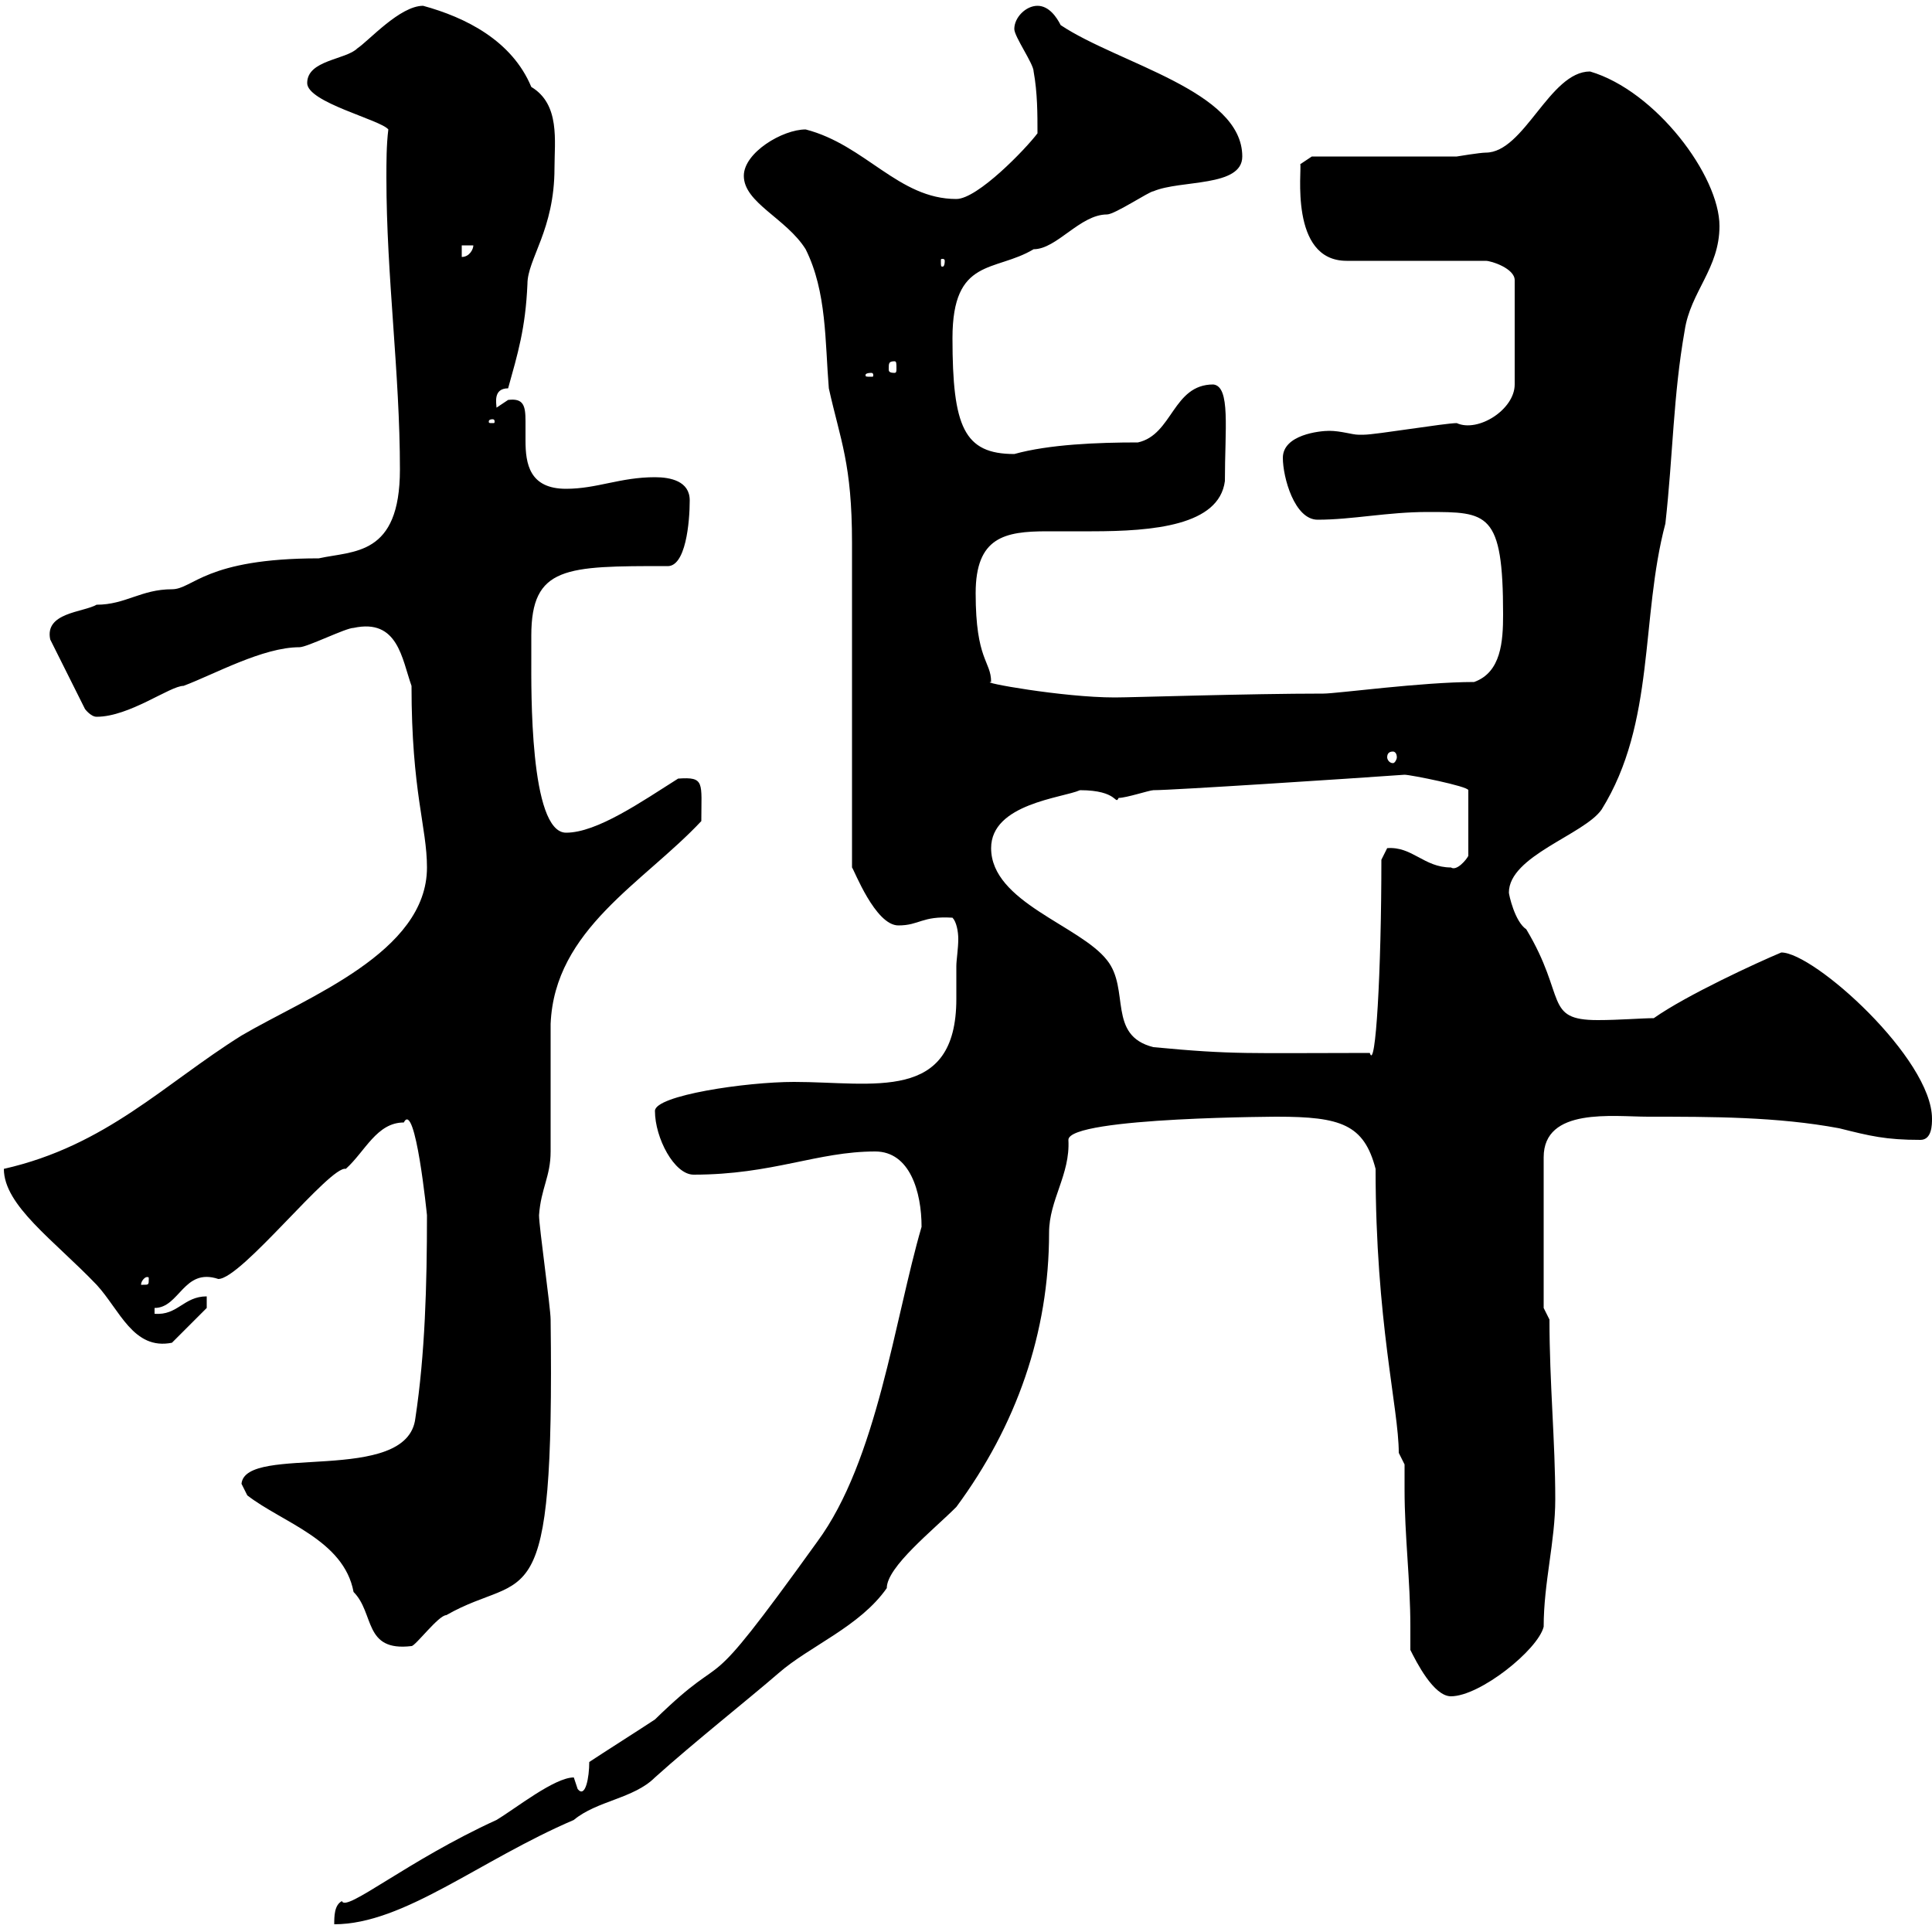 <svg xmlns="http://www.w3.org/2000/svg" xmlns:xlink="http://www.w3.org/1999/xlink" width="300" height="300"><path d="M89.10 276C86.10 276 80.10 280.80 77.10 282.60C63.30 288.90 53.70 297 53.10 295.20C51.90 295.80 51.90 297.60 51.90 298.80C62.70 298.80 74.40 288.90 89.10 282.60C92.70 279.60 98.40 279.30 101.70 276C107.70 270.60 116.40 263.70 120.90 259.80C125.70 255.60 133.50 252.60 137.70 246.60C137.70 243.30 144.90 237.60 148.50 234C157.80 221.40 162.90 207 162.90 191.40C162.90 186.30 166.20 182.40 165.90 177C165.90 173.40 200.10 173.40 198.30 173.40C208.20 173.40 211.80 174.60 213.60 181.50C213.60 205.20 217.20 218.70 217.20 225.60L218.10 227.40C218.10 228.90 218.10 230.10 218.10 231.30C218.10 238.50 219 245.40 219 252.60C219 253.80 219 255.30 219 256.20C219.90 258 222.60 263.40 225.30 263.40C229.80 263.40 238.80 256.20 239.70 252.60C239.70 245.70 241.50 239.40 241.50 232.80C241.50 223.80 240.60 214.80 240.60 204.90L239.70 203.10L239.70 179.70C239.70 171.90 250.50 173.40 255.90 173.40C265.80 173.40 276 173.40 285.60 175.20C290.40 176.40 292.80 177 298.20 177C300 177 300 174.60 300 173.70C300 164.40 281.70 147.90 276.60 147.90C273 149.40 261.90 154.50 256.80 158.10C255 158.10 251.40 158.40 248.10 158.40C239.70 158.40 243.30 154.80 237 144.30C235.20 143.10 234.30 138.90 234.30 138.60C234.30 132.90 246 129.60 248.70 125.70C257.10 112.20 254.70 96 258.60 81.30C259.80 70.50 259.80 61.50 261.60 51.30C262.50 45.30 267 41.70 267 35.10C267 27.30 257.10 14.10 246.90 11.10C240.60 11.10 236.70 23.70 230.70 23.70C229.80 23.70 226.20 24.30 226.20 24.30L203.70 24.30L201.90 25.50C202.20 26.10 200.10 40.50 209.10 40.50L230.70 40.50C231.60 40.50 235.20 41.70 235.20 43.50L235.20 59.70C235.20 63.60 229.50 67.20 226.20 65.70C224.40 65.70 213.60 67.50 211.80 67.50C211.80 67.50 211.80 67.50 210.90 67.50C210 67.50 208.20 66.90 206.40 66.90C204.90 66.90 199.20 67.50 199.20 71.10C199.20 74.10 201 80.70 204.60 80.70C210 80.70 215.40 79.50 221.70 79.50C231 79.50 233.40 79.50 233.40 95.40C233.40 99.60 233.10 104.40 228.90 105.90C220.80 105.90 207.60 107.70 205.50 107.70C193.80 107.70 175.80 108.30 173.10 108.30C165 108.30 151.80 105.90 153.90 105.90C153.90 102.60 151.50 102.60 151.50 92.10C151.50 83.40 156 82.50 162.60 82.50C164.70 82.50 166.80 82.50 169.50 82.50C179.10 82.50 189.30 81.60 190.20 74.70C190.20 66.60 191.10 60 188.40 59.70C182.10 59.70 182.10 67.50 176.70 68.70C170.40 68.70 162.90 69 157.50 70.50C149.70 70.50 147.90 66.30 147.90 52.50C147.90 39.90 154.50 42.30 160.50 38.70C164.10 38.70 167.70 33.30 171.90 33.30C173.10 33.30 178.50 29.70 179.10 29.70C183.30 27.90 192.90 29.10 192.90 24.30C192.90 14.10 173.70 9.90 164.70 3.90C164.10 2.70 162.90 0.90 161.10 0.90C159.30 0.90 157.50 2.70 157.50 4.50C157.50 5.70 160.50 9.90 160.50 11.10C161.10 14.40 161.10 17.70 161.10 20.70C159.30 23.10 151.80 30.90 148.50 30.90C139.50 30.90 134.40 22.50 125.10 20.10C121.50 20.10 115.50 23.70 115.50 27.30C115.50 31.50 122.10 33.90 125.10 38.70C128.40 45.30 128.10 53.10 128.70 60.30C130.50 68.40 132.30 72 132.30 84.30L132.30 134.70C132.60 135 135.90 143.70 139.50 143.70C142.80 143.70 143.10 142.20 147.90 142.50C148.50 143.10 148.80 144.60 148.80 145.80C148.80 147.30 148.50 149.10 148.50 150C148.50 151.50 148.50 153.30 148.50 155.10C148.50 171.30 135.60 168 123.30 168C115.80 168 101.70 170.10 101.70 172.50C101.70 176.70 104.70 182.40 107.70 182.40C120 182.40 126.90 178.80 135.90 178.80C141.30 178.80 143.10 185.10 143.10 190.50C138.90 204.90 136.20 226.80 126.90 239.40C107.70 266.10 114.30 254.70 101.70 267C99.90 268.20 93.30 272.40 91.50 273.60C91.50 276 90.90 279.30 89.70 277.80C89.70 277.80 89.10 276 89.10 276ZM38.40 232.20C43.80 236.40 53.40 239.10 54.90 247.20C58.20 250.50 56.40 256.50 63.90 255.60C64.50 255.60 68.10 250.80 69.30 250.80C81.90 243.60 86.10 252.90 85.50 204.90C85.50 203.10 83.70 190.50 83.70 188.70C84 184.50 85.50 182.70 85.50 178.80C85.50 177 85.50 160.80 85.50 159C86.10 144.30 99.90 137.10 108.90 127.50C108.90 121.50 109.50 120.60 105.30 120.90C99.60 124.50 92.70 129.30 87.90 129.30C82.20 129.30 82.50 106.80 82.50 102.30C82.50 101.10 82.50 99.60 82.50 98.70C82.50 87.90 87.90 87.90 103.50 87.90C106.50 88.20 107.10 81 107.10 77.70C107.10 74.70 104.10 74.10 101.70 74.10C96.30 74.10 92.70 75.90 87.90 75.90C82.20 75.90 81.60 72 81.60 68.40C81.60 67.20 81.60 66.30 81.60 65.40C81.60 63 81.30 61.80 78.90 62.10C78.90 62.10 77.10 63.30 77.10 63.30C77.10 62.70 76.50 60.30 78.90 60.30C80.40 54.90 81.60 51 81.90 44.10C81.90 40.20 86.10 35.70 86.10 26.10C86.10 21.90 87 16.20 82.50 13.50C79.50 6.30 72.30 2.70 65.70 0.90C62.10 0.90 57.30 6.30 55.50 7.50C53.70 9.30 47.70 9.30 47.70 12.90C47.70 15.90 59.10 18.60 60.30 20.10C60 22.50 60 25.20 60 27.60C60 42.90 62.10 57.90 62.10 72.90C62.10 86.40 54.90 85.50 49.50 86.70C31.80 86.70 30 91.50 26.70 91.50C21.90 91.50 19.50 93.90 15 93.90C12.90 95.10 6.90 95.10 7.80 99.30L13.20 110.10C13.20 110.10 14.10 111.30 15 111.30C20.10 111.30 26.40 106.50 28.50 106.50C33.30 104.70 40.80 100.50 46.50 100.50C47.70 100.50 53.70 97.50 54.90 97.50C61.80 96 62.40 102.30 63.90 106.50C63.90 123 66.30 128.40 66.30 134.70C66.30 147.90 47.70 154.80 37.50 160.80C25.50 168.30 16.50 177.90 0.60 181.50C0.60 187.20 8.40 192.60 15 199.50C18.60 203.40 20.70 209.70 26.70 208.50L32.10 203.10L32.10 201.30C28.50 201.30 27.60 204.30 24 204L24 203.10C27.90 203.10 28.50 196.80 33.90 198.60C37.50 198.60 51.30 180.90 53.70 181.50C56.70 178.80 58.50 174.30 62.70 174.30C64.50 170.70 66.30 188.70 66.30 188.70C66.30 199.50 66 210.30 64.50 220.20C63.30 230.70 38.10 224.10 37.50 230.40C37.50 230.40 38.40 232.20 38.40 232.20ZM23.10 198.60C23.10 199.50 23.10 199.50 22.20 199.50C22.20 199.50 21.90 199.50 21.90 199.50C21.90 198.90 22.50 198.30 22.80 198.30C23.10 198.30 23.10 198.30 23.10 198.60ZM179.10 162.60C171.90 160.80 175.50 153.60 171.90 149.10C167.70 143.70 153.90 140.10 153.90 131.70C153.90 124.80 165 123.90 167.70 122.70C173.70 122.70 173.10 125.10 173.70 123.90C174.90 123.90 178.50 122.70 179.10 122.70C182.10 122.70 209.70 120.90 218.10 120.30C219 120.30 228 122.10 228 122.70L228 132.90C227.70 133.50 226.20 135.30 225.30 134.70C221.10 134.70 219.30 131.40 215.40 131.70C215.40 131.70 214.50 133.50 214.50 133.50C214.50 150.90 213.60 166.50 212.70 163.50C193.80 163.50 191.70 163.80 179.10 162.60ZM216.30 116.70C216.60 116.70 216.90 117 216.90 117.60C216.90 117.90 216.60 118.50 216.30 118.50C215.70 118.50 215.40 117.90 215.40 117.60C215.40 117 215.70 116.70 216.30 116.70ZM76.50 65.10C76.80 65.10 76.80 65.40 76.80 65.40C76.80 65.70 76.80 65.70 76.50 65.70C75.90 65.70 75.90 65.70 75.90 65.40C75.90 65.40 75.90 65.10 76.50 65.10ZM135.30 57.90C135.60 57.90 135.60 58.20 135.60 58.20C135.60 58.50 135.60 58.50 135.30 58.50C134.40 58.50 134.40 58.50 134.40 58.20C134.40 58.20 134.40 57.90 135.30 57.90ZM138.90 56.10C139.20 56.10 139.20 56.40 139.20 57.30C139.20 57.60 139.20 57.90 138.90 57.90C138 57.90 138 57.60 138 57.30C138 56.40 138 56.10 138.90 56.10ZM146.70 40.50C146.70 41.40 146.40 41.40 146.40 41.40C146.10 41.40 146.10 41.40 146.10 40.50C146.10 40.20 146.10 40.20 146.40 40.20C146.40 40.20 146.70 40.20 146.70 40.50ZM71.70 38.10L73.50 38.10C73.50 38.70 72.90 39.90 71.70 39.90Z"/></svg>